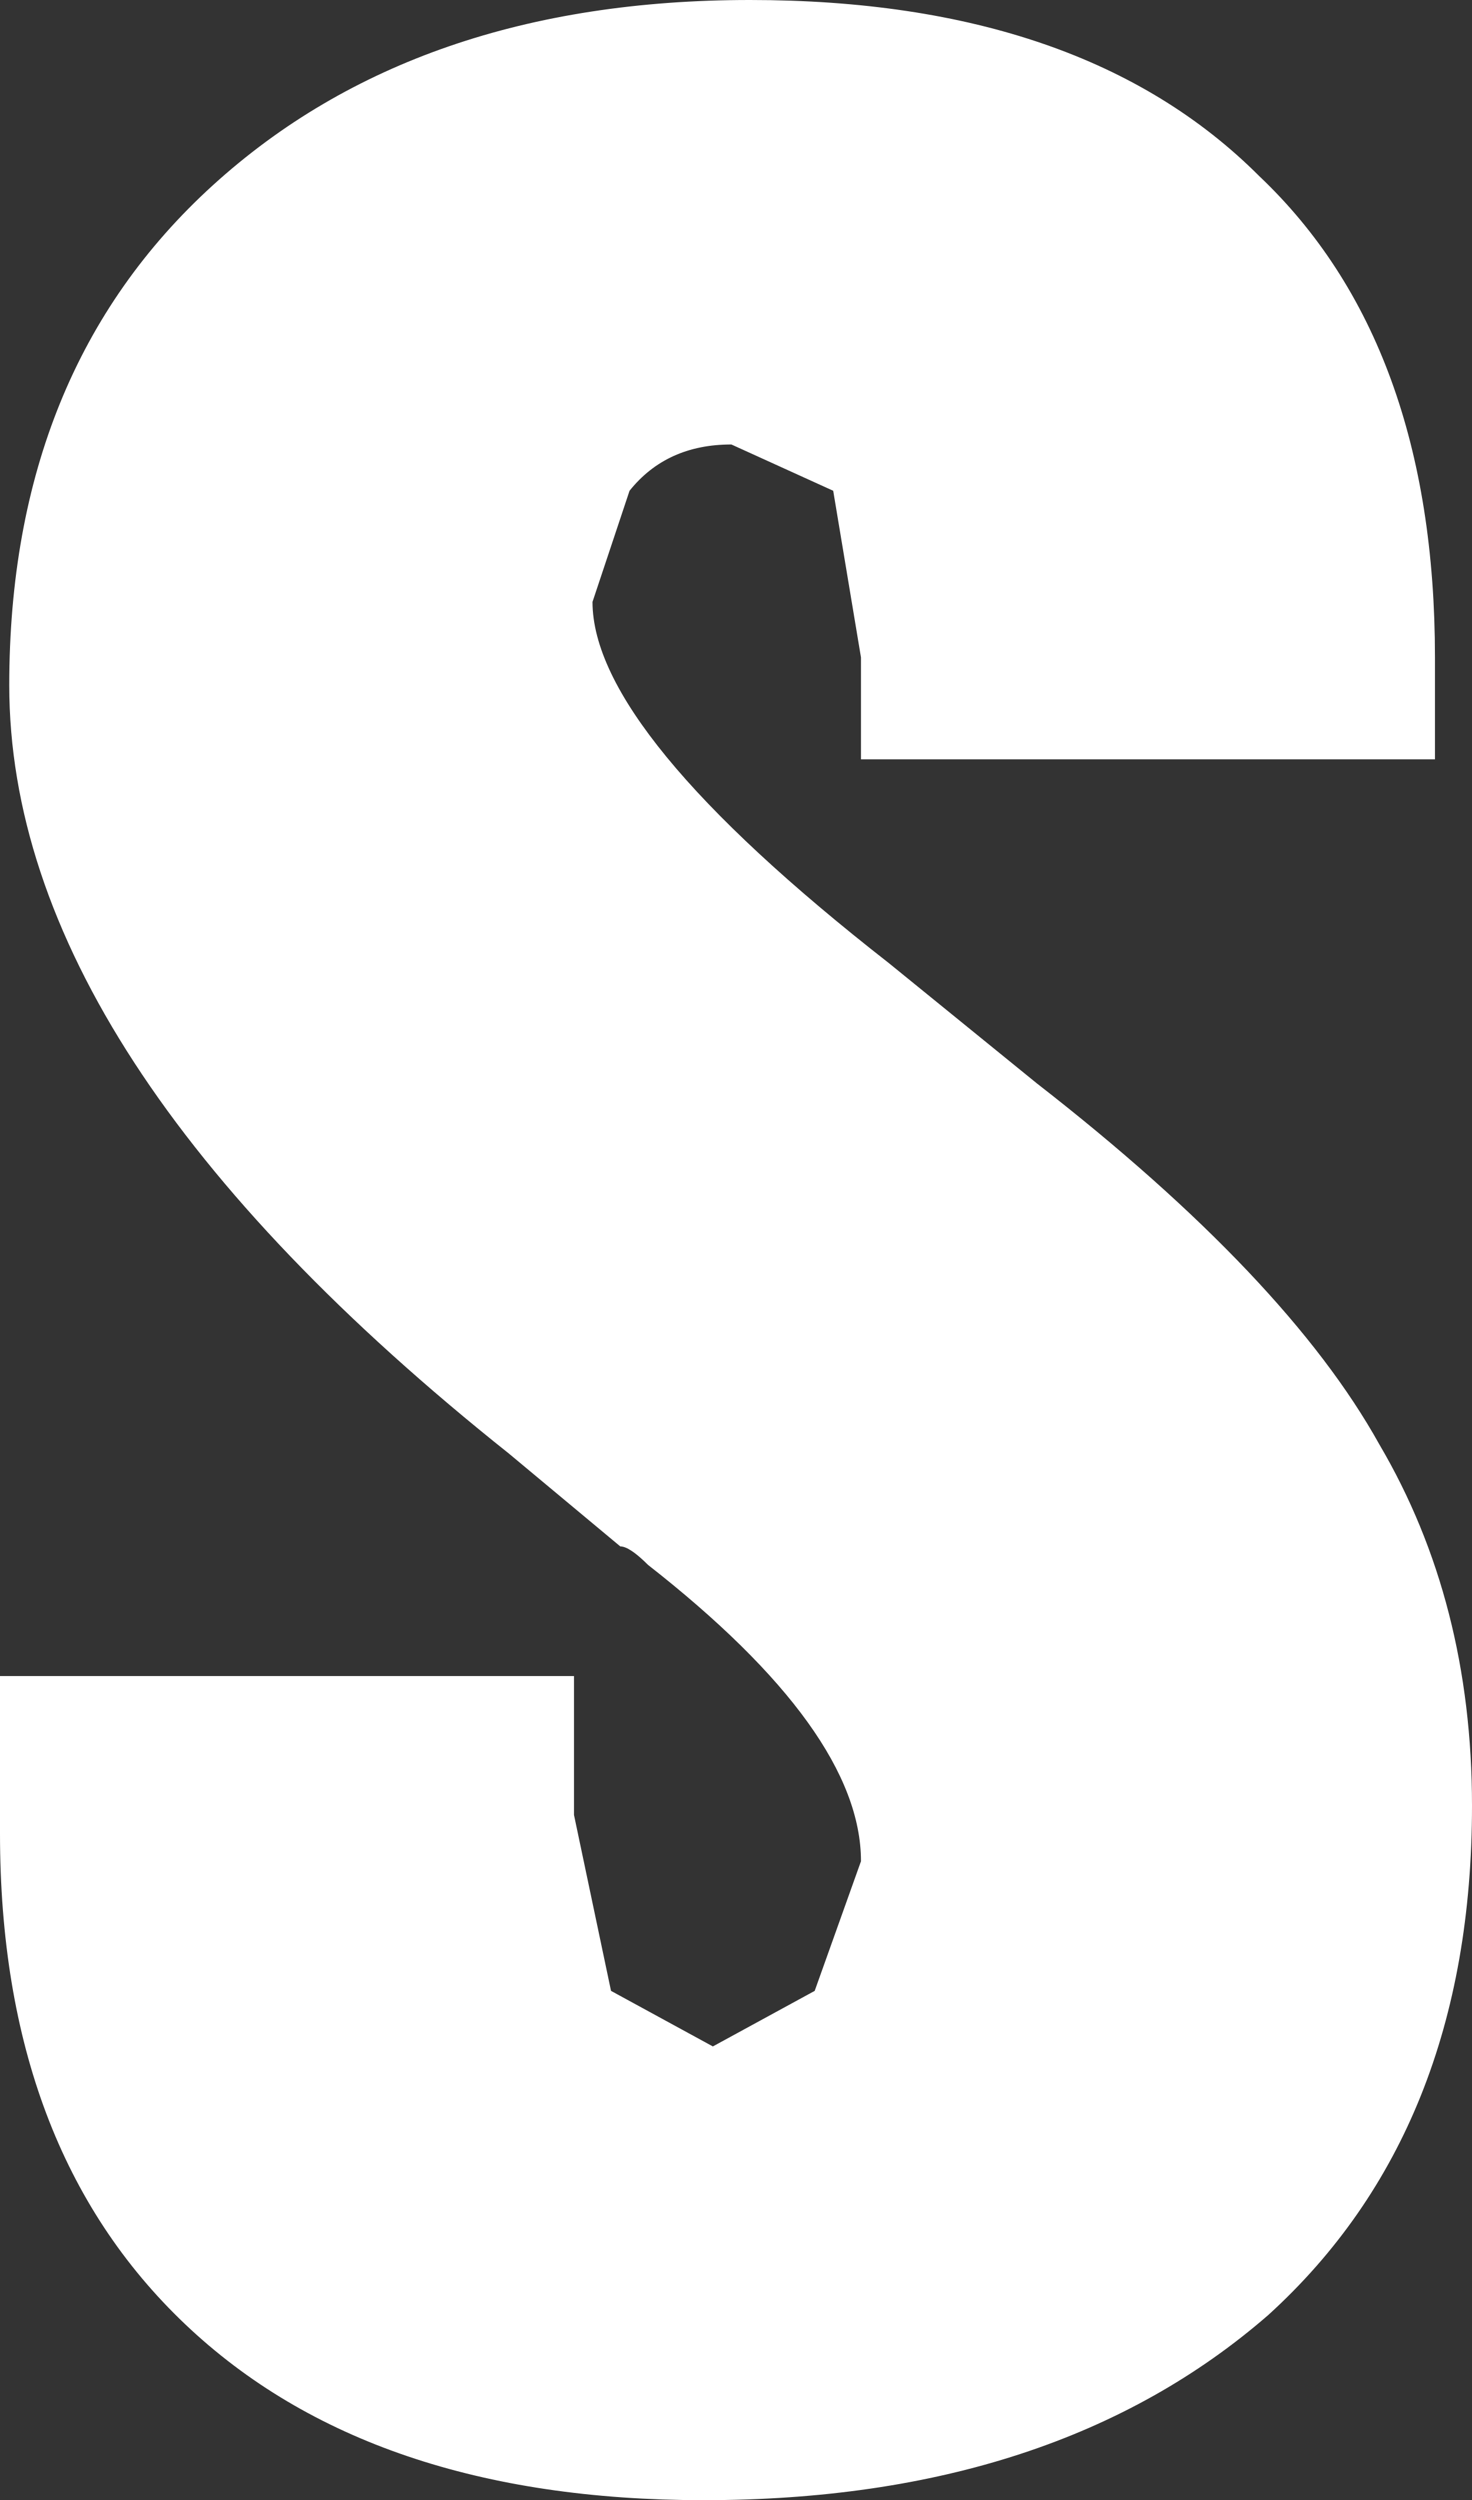 <?xml version="1.0" encoding="UTF-8" standalone="no"?>
<svg xmlns:xlink="http://www.w3.org/1999/xlink" height="13.5px" width="7.95px" xmlns="http://www.w3.org/2000/svg">
  <rect width="100%" height="100%" fill="#333333" stroke="none"/>
  <g transform="matrix(1.0, 0.0, 0.0, 1.0, 4.0, 6.75)">
    <path d="M2.8 -5.8 Q3.75 -4.9 3.75 -3.2 L3.75 -2.65 0.65 -2.65 0.65 -3.2 0.5 -4.1 -0.05 -4.35 Q-0.4 -4.35 -0.6 -4.1 L-0.8 -3.5 Q-0.8 -2.8 0.8 -1.55 L1.6 -0.9 Q2.95 0.15 3.45 1.05 3.95 1.9 3.95 3.0 3.95 4.75 2.85 5.75 1.7 6.75 -0.2 6.75 -2.0 6.75 -3.0 5.8 -4.0 4.85 -4.0 3.15 L-4.0 2.3 -0.9 2.3 -0.9 3.05 -0.7 4.0 -0.15 4.3 0.4 4.0 0.65 3.3 Q0.65 2.6 -0.5 1.7 -0.6 1.6 -0.65 1.6 L-1.25 1.1 Q-3.95 -1.05 -3.95 -3.05 -3.95 -4.75 -2.85 -5.75 -1.75 -6.75 0.05 -6.75 1.85 -6.75 2.8 -5.8" fill="#ffffff" fill-rule="evenodd" stroke="none"/>
  </g>
</svg>

